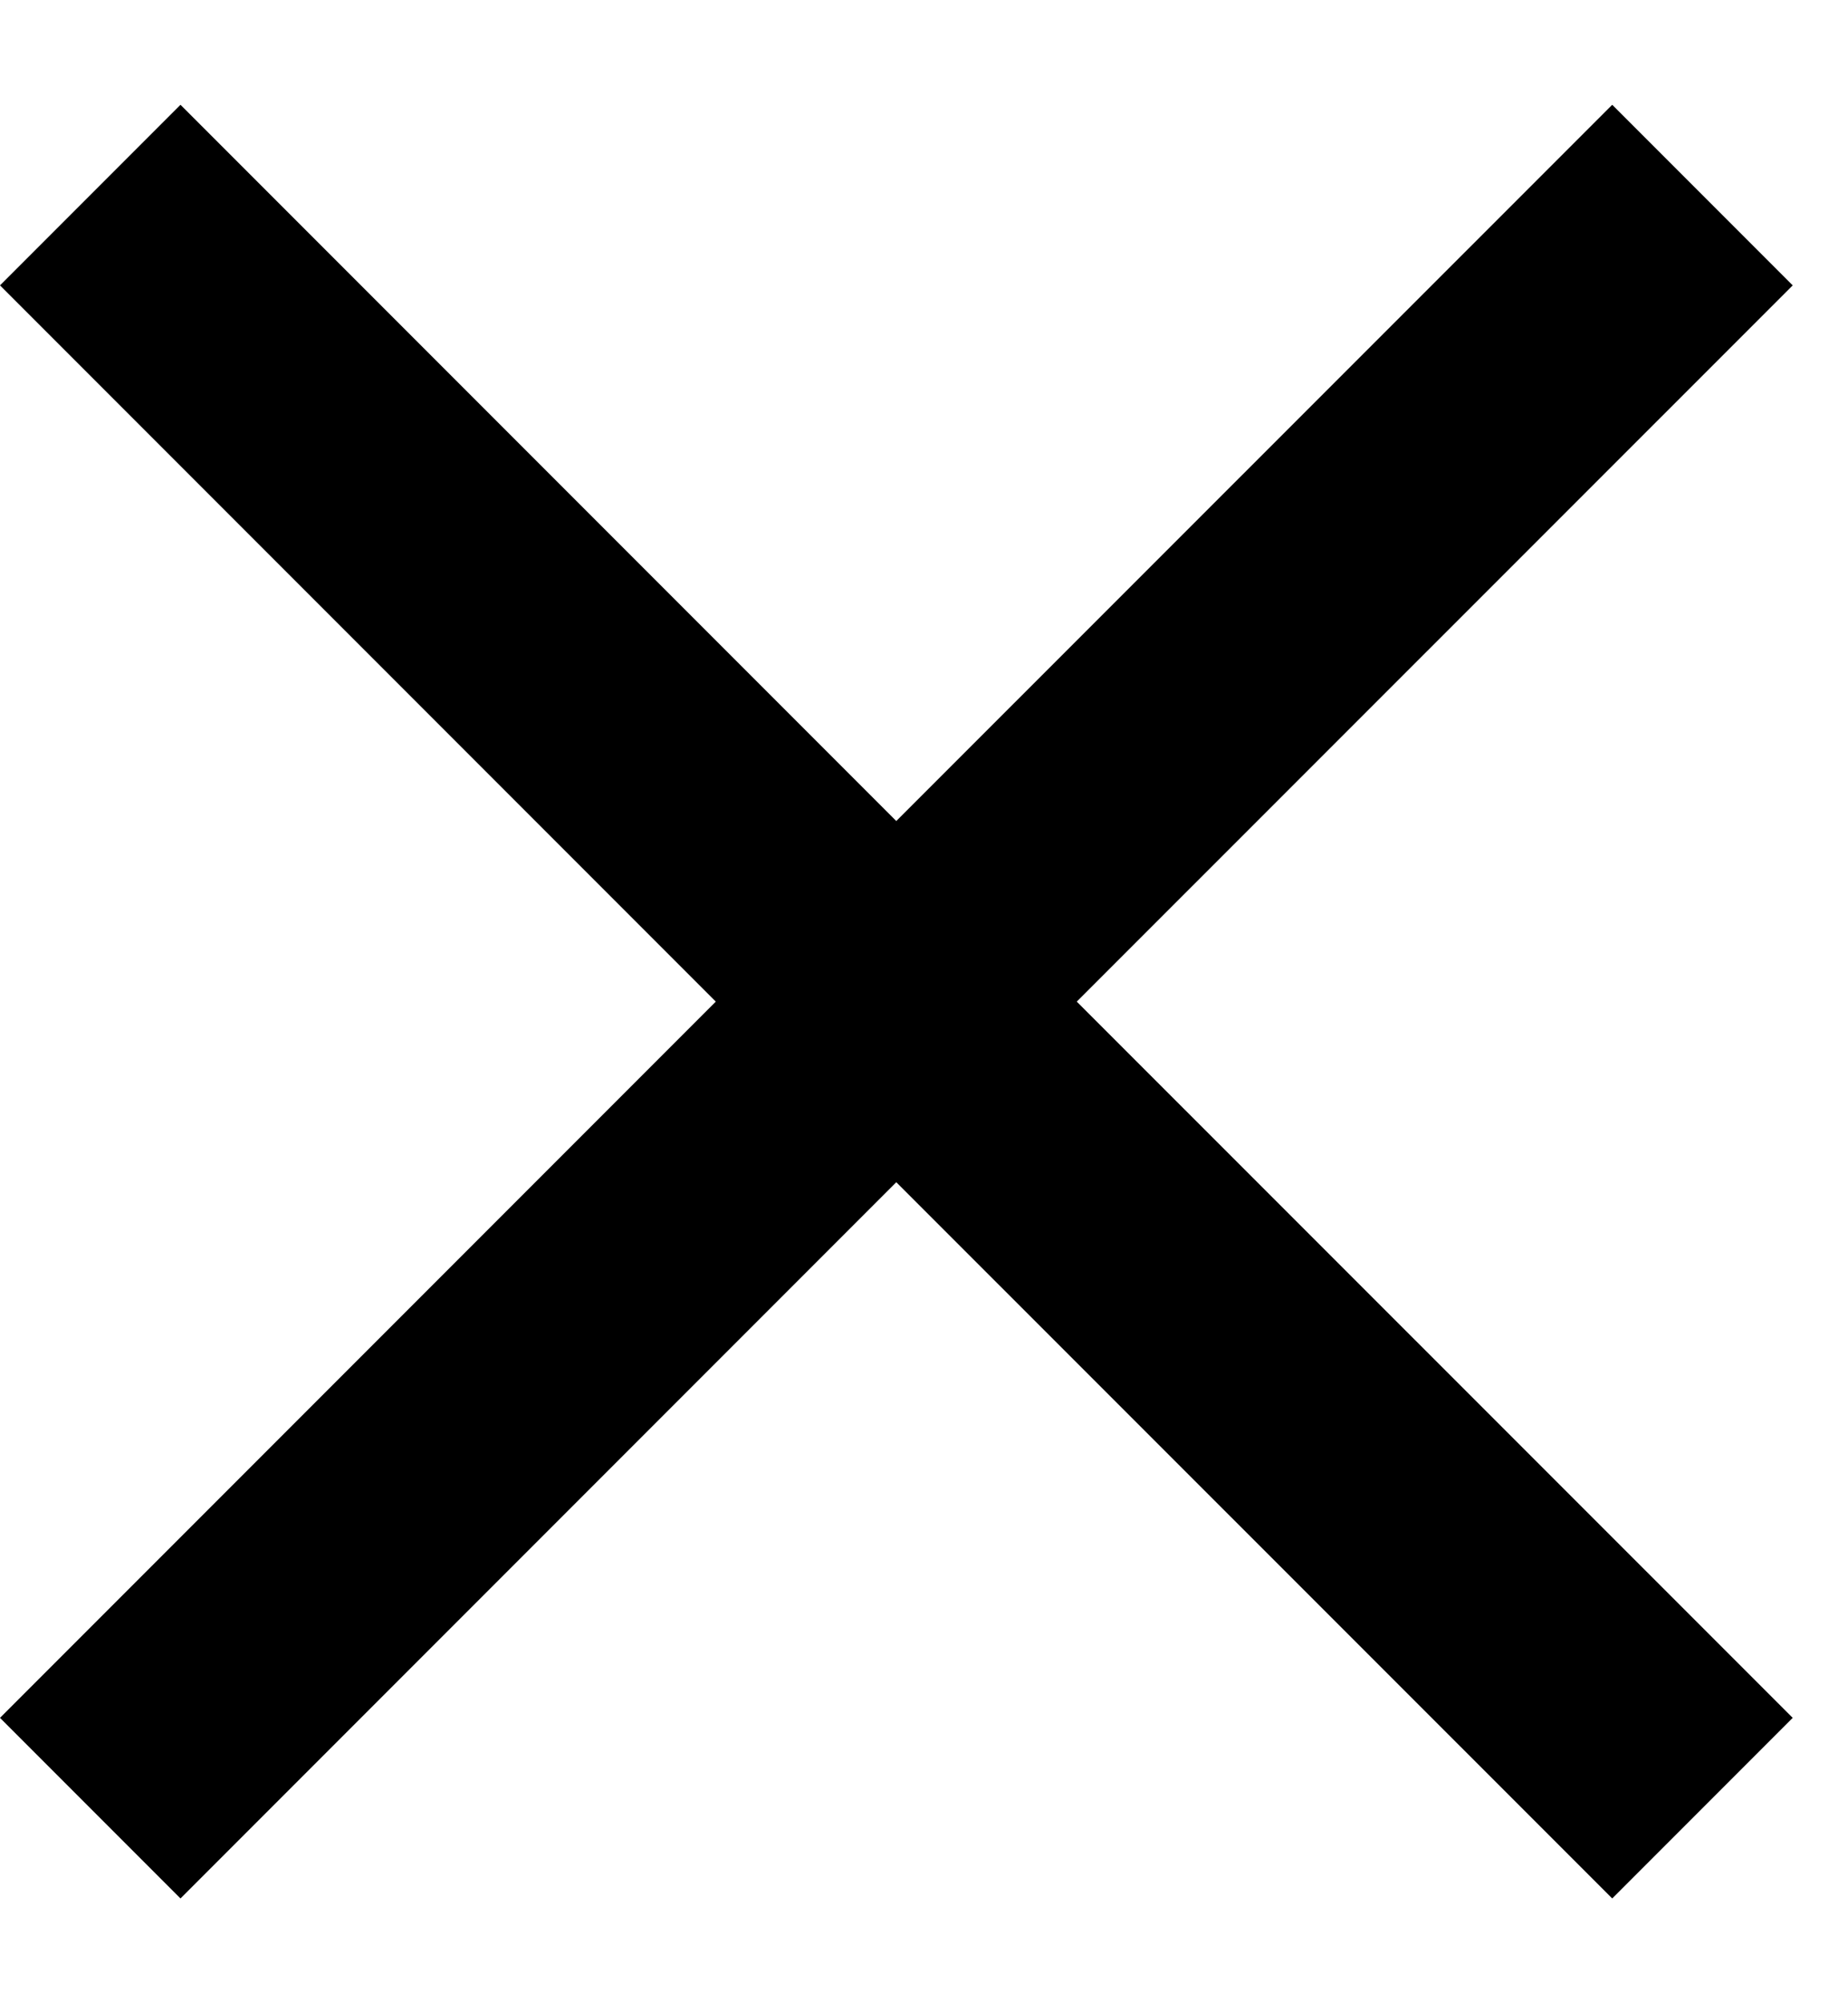 <svg viewBox="0 0 12 13" xmlns="http://www.w3.org/2000/svg">
  <polygon fill="#000000" points="11.641 1.852 6.992 6.5 11.641 11.148 10.469 12.32 5.82 7.672 1.172 12.32 0 11.148 4.648 6.5 0 1.852 1.172 0.68 5.82 5.328 10.469 0.68"></polygon>
</svg>

